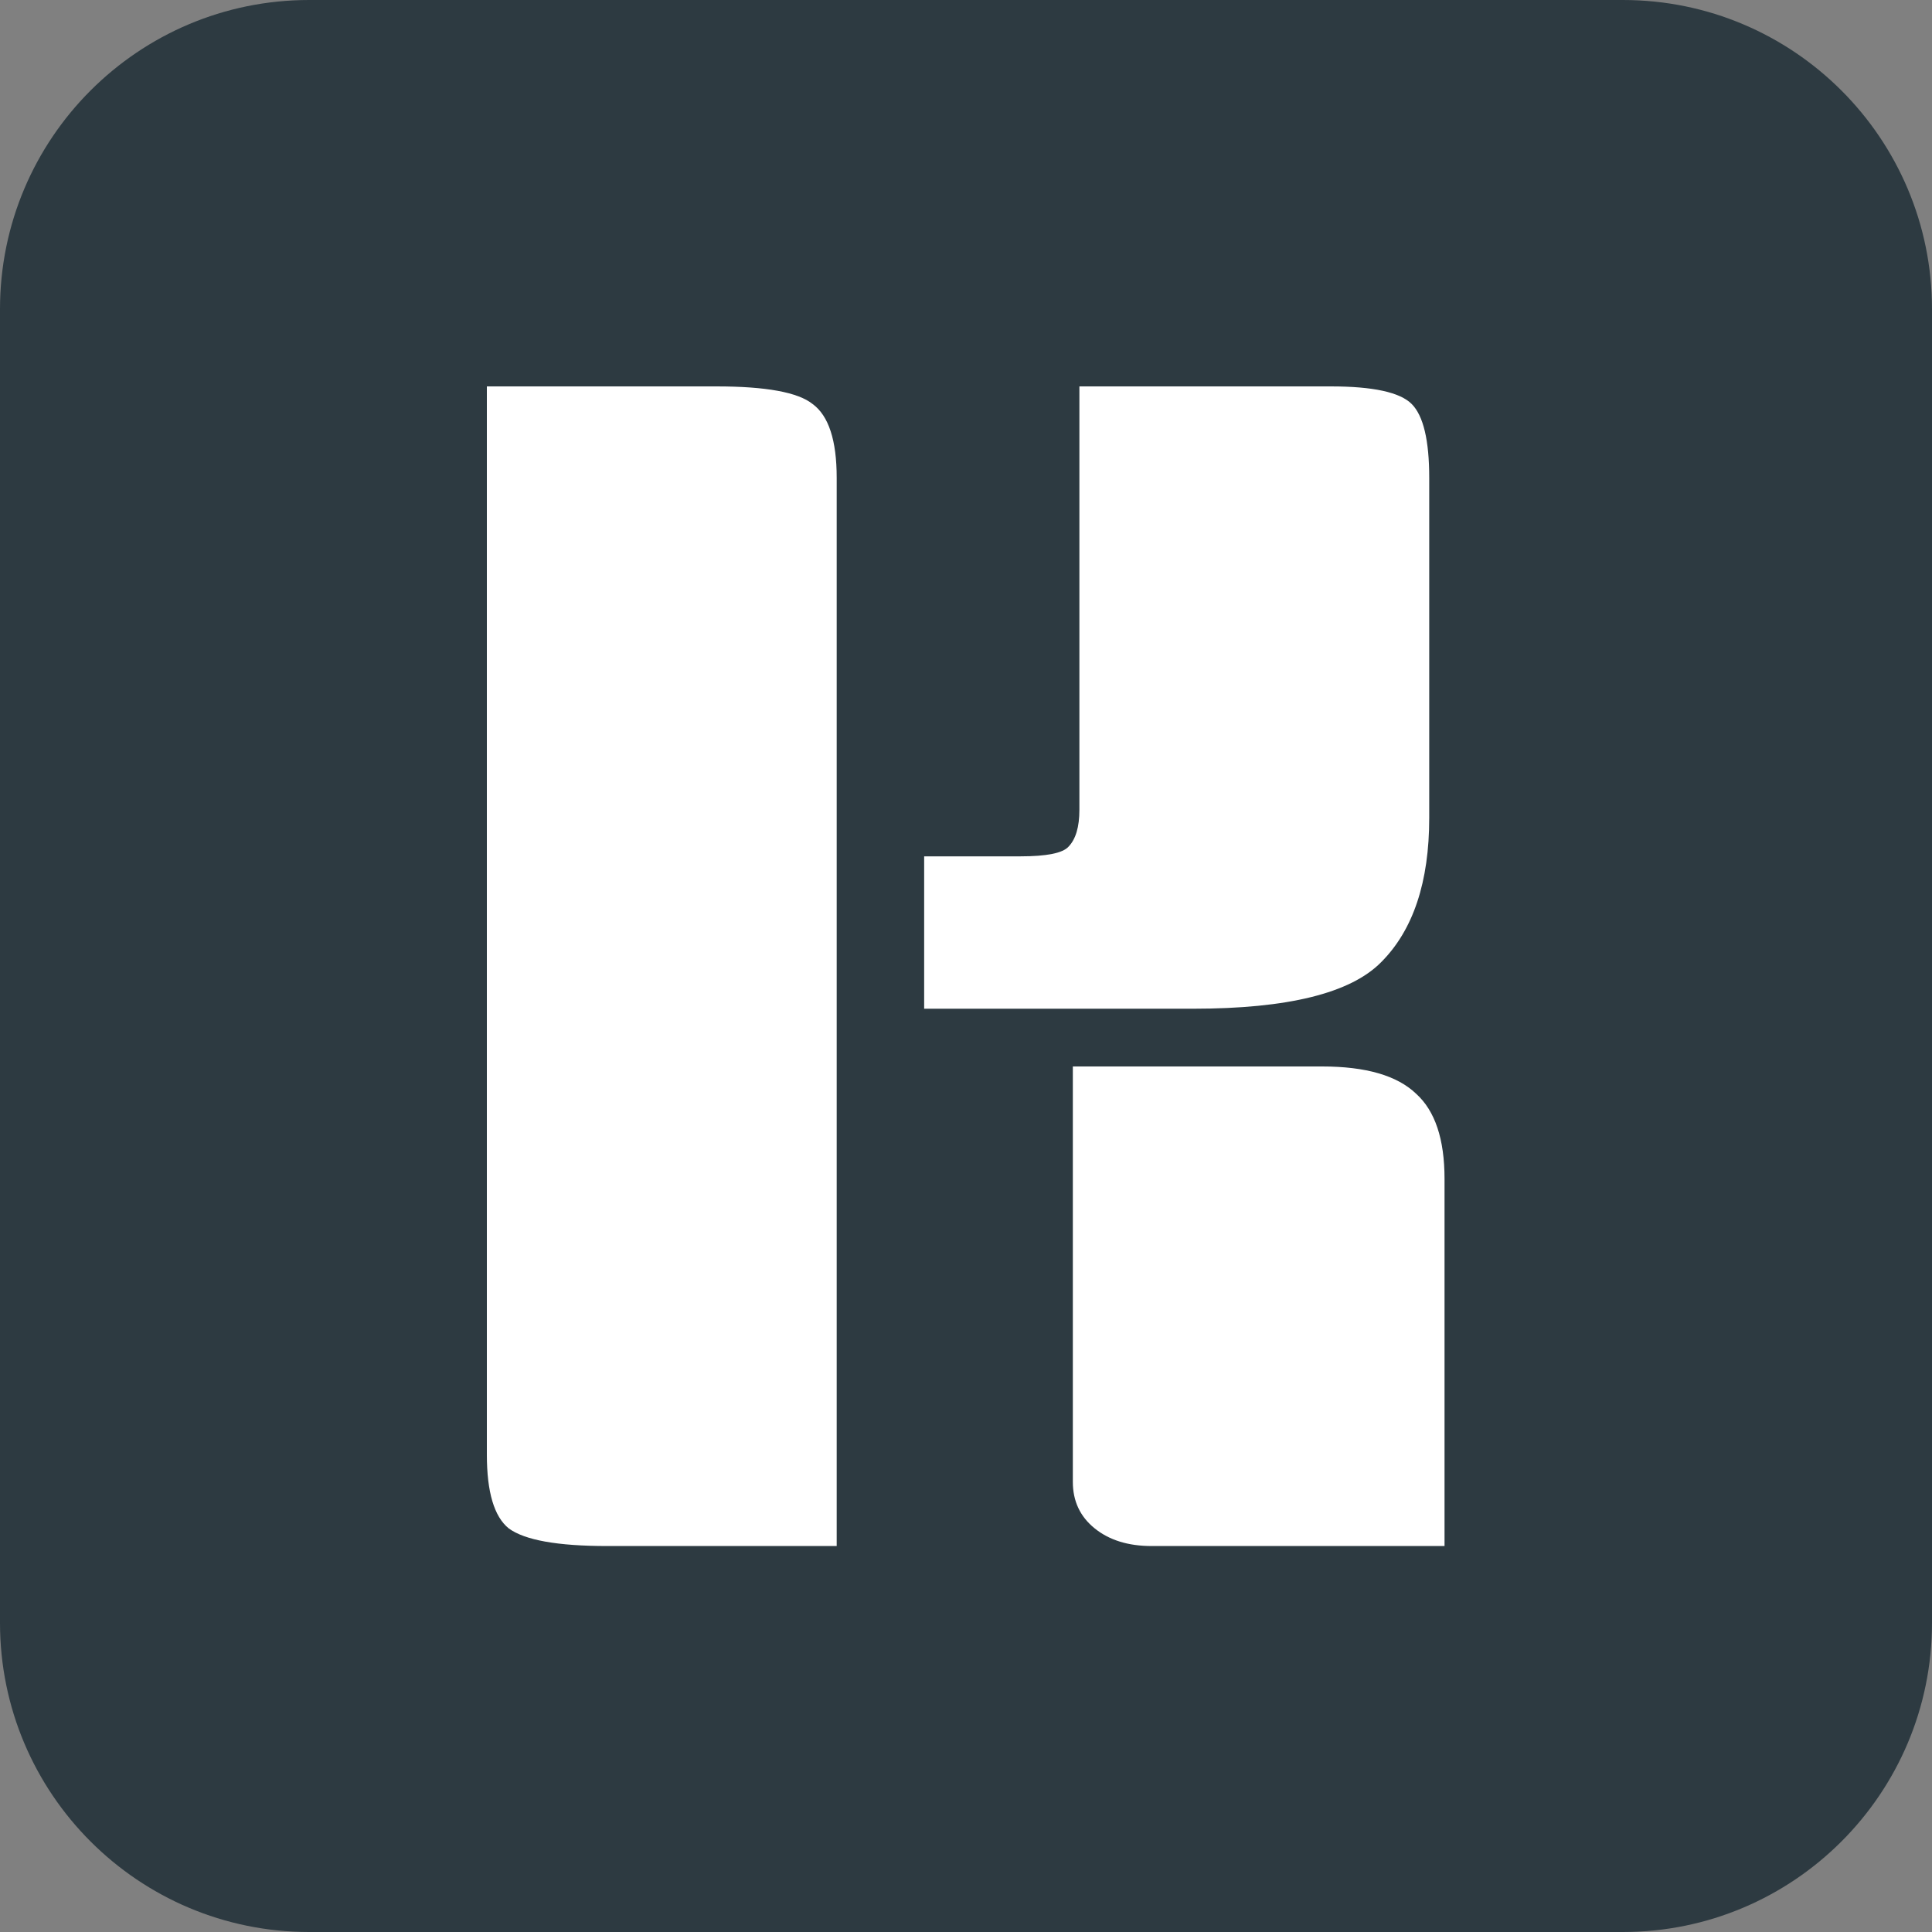 <svg width="500" height="500" viewBox="0 0 500 500" fill="none" xmlns="http://www.w3.org/2000/svg">
<rect x="0" y="0" width="500" height="500" fill="#808080" stroke="none"/>
<g clip-path="url(#clip0_1_6)">
<path d="M0 80C0 35.817 35.817 0 80 0H420C464.183 0 500 35.817 500 80V420C500 464.183 464.183 500 420 500H80C35.817 500 0 464.183 0 420V80Z" fill="#2D3A41"/>
<path d="M126 100H185.415C198.241 100 206.54 101.522 210.312 104.566C214.462 107.61 216.536 113.975 216.536 123.66V400.112H157.122C144.296 400.112 135.808 398.59 131.659 395.546C127.886 392.502 126 386.137 126 376.452V100ZM277.649 275.999H342.156C353.473 275.999 361.584 278.351 366.488 283.056C371.392 287.483 373.844 294.817 373.844 305.056V400.112H298.019C291.984 400.112 287.08 398.59 283.307 395.546C279.535 392.502 277.649 388.489 277.649 383.508V275.999ZM279.346 100H344.419C355.359 100 362.338 101.522 365.356 104.566C368.374 107.61 369.883 113.975 369.883 123.66V211.66C369.883 228.264 365.733 240.716 357.434 249.018C349.512 257.043 333.291 261.056 308.771 261.056H239.171V221.622H264.068C270.858 221.622 275.008 220.792 276.517 219.132C278.403 217.194 279.346 214.012 279.346 209.584V100Z" fill="white"/>
</g>
<defs>
<clipPath id="clip0_1_6">
<rect width="500" height="500" fill="white"/>
</clipPath>
</defs>
</svg>
